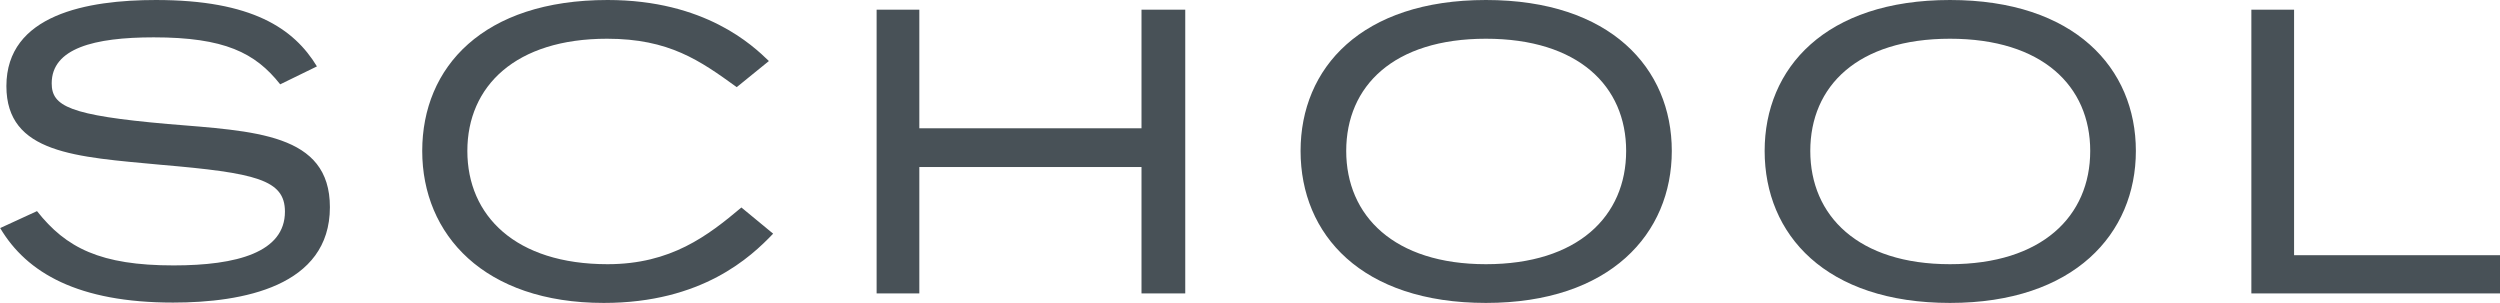 <svg viewBox="0 0 144.59 17.53" xmlns="http://www.w3.org/2000/svg"><g fill="#485157"><path d="m16.2 4.87c-1.44-1.82-3.22-2.71-7.31-2.71-3.46 0-5.9.64-5.9 2.66 0 1.32 1.01 1.85 6.7 2.35 5.03.42 9.39.53 9.39 4.81 0 4.59-5.05 5.52-9.07 5.52-5.48 0-8.46-1.71-10-4.31l2.13-.98c1.68 2.13 3.67 3.14 7.9 3.14 3.67 0 6.44-.76 6.44-3.11 0-1.85-1.68-2.24-7.18-2.71-4.89-.46-8.93-.63-8.93-4.55 0-4.14 4.68-4.98 8.65-4.98 5.56 0 7.98 1.65 9.31 3.84l-2.13 1.04z"/><path d="m44.71 13.52c-1.28 1.34-4.1 4-9.79 4-6.92 0-10.5-3.95-10.5-8.79s3.51-8.73 10.72-8.73c5.64 0 8.4 2.63 9.33 3.53l-1.86 1.51c-2.13-1.54-3.91-2.8-7.5-2.8-5.29 0-8.08 2.74-8.08 6.49s2.79 6.55 8.11 6.55c3.67 0 5.8-1.65 7.74-3.28l1.83 1.51z"/><path d="m50.7 16.97v-16.41h2.47v6.86h12.85v-6.86h2.53v16.41h-2.53v-7.31h-12.85v7.31z"/><path d="m75.22 8.73c0-4.79 3.51-8.73 10.72-8.73s10.75 3.95 10.75 8.73-3.56 8.79-10.75 8.79-10.72-3.95-10.72-8.79zm18.83 0c0-3.75-2.77-6.49-8.11-6.49s-8.08 2.74-8.08 6.49 2.77 6.55 8.08 6.55 8.11-2.77 8.11-6.55z"/><path d="m102.06 8.73c0-4.79 3.51-8.73 10.72-8.73s10.75 3.95 10.75 8.73-3.56 8.79-10.75 8.79-10.72-3.95-10.72-8.79zm18.83 0c0-3.75-2.77-6.49-8.11-6.49s-8.08 2.74-8.08 6.49 2.77 6.55 8.08 6.55 8.11-2.77 8.11-6.55z"/><path d="m130.21.56h2.47v14.2h11.92v2.21h-14.39z"/></g></svg>